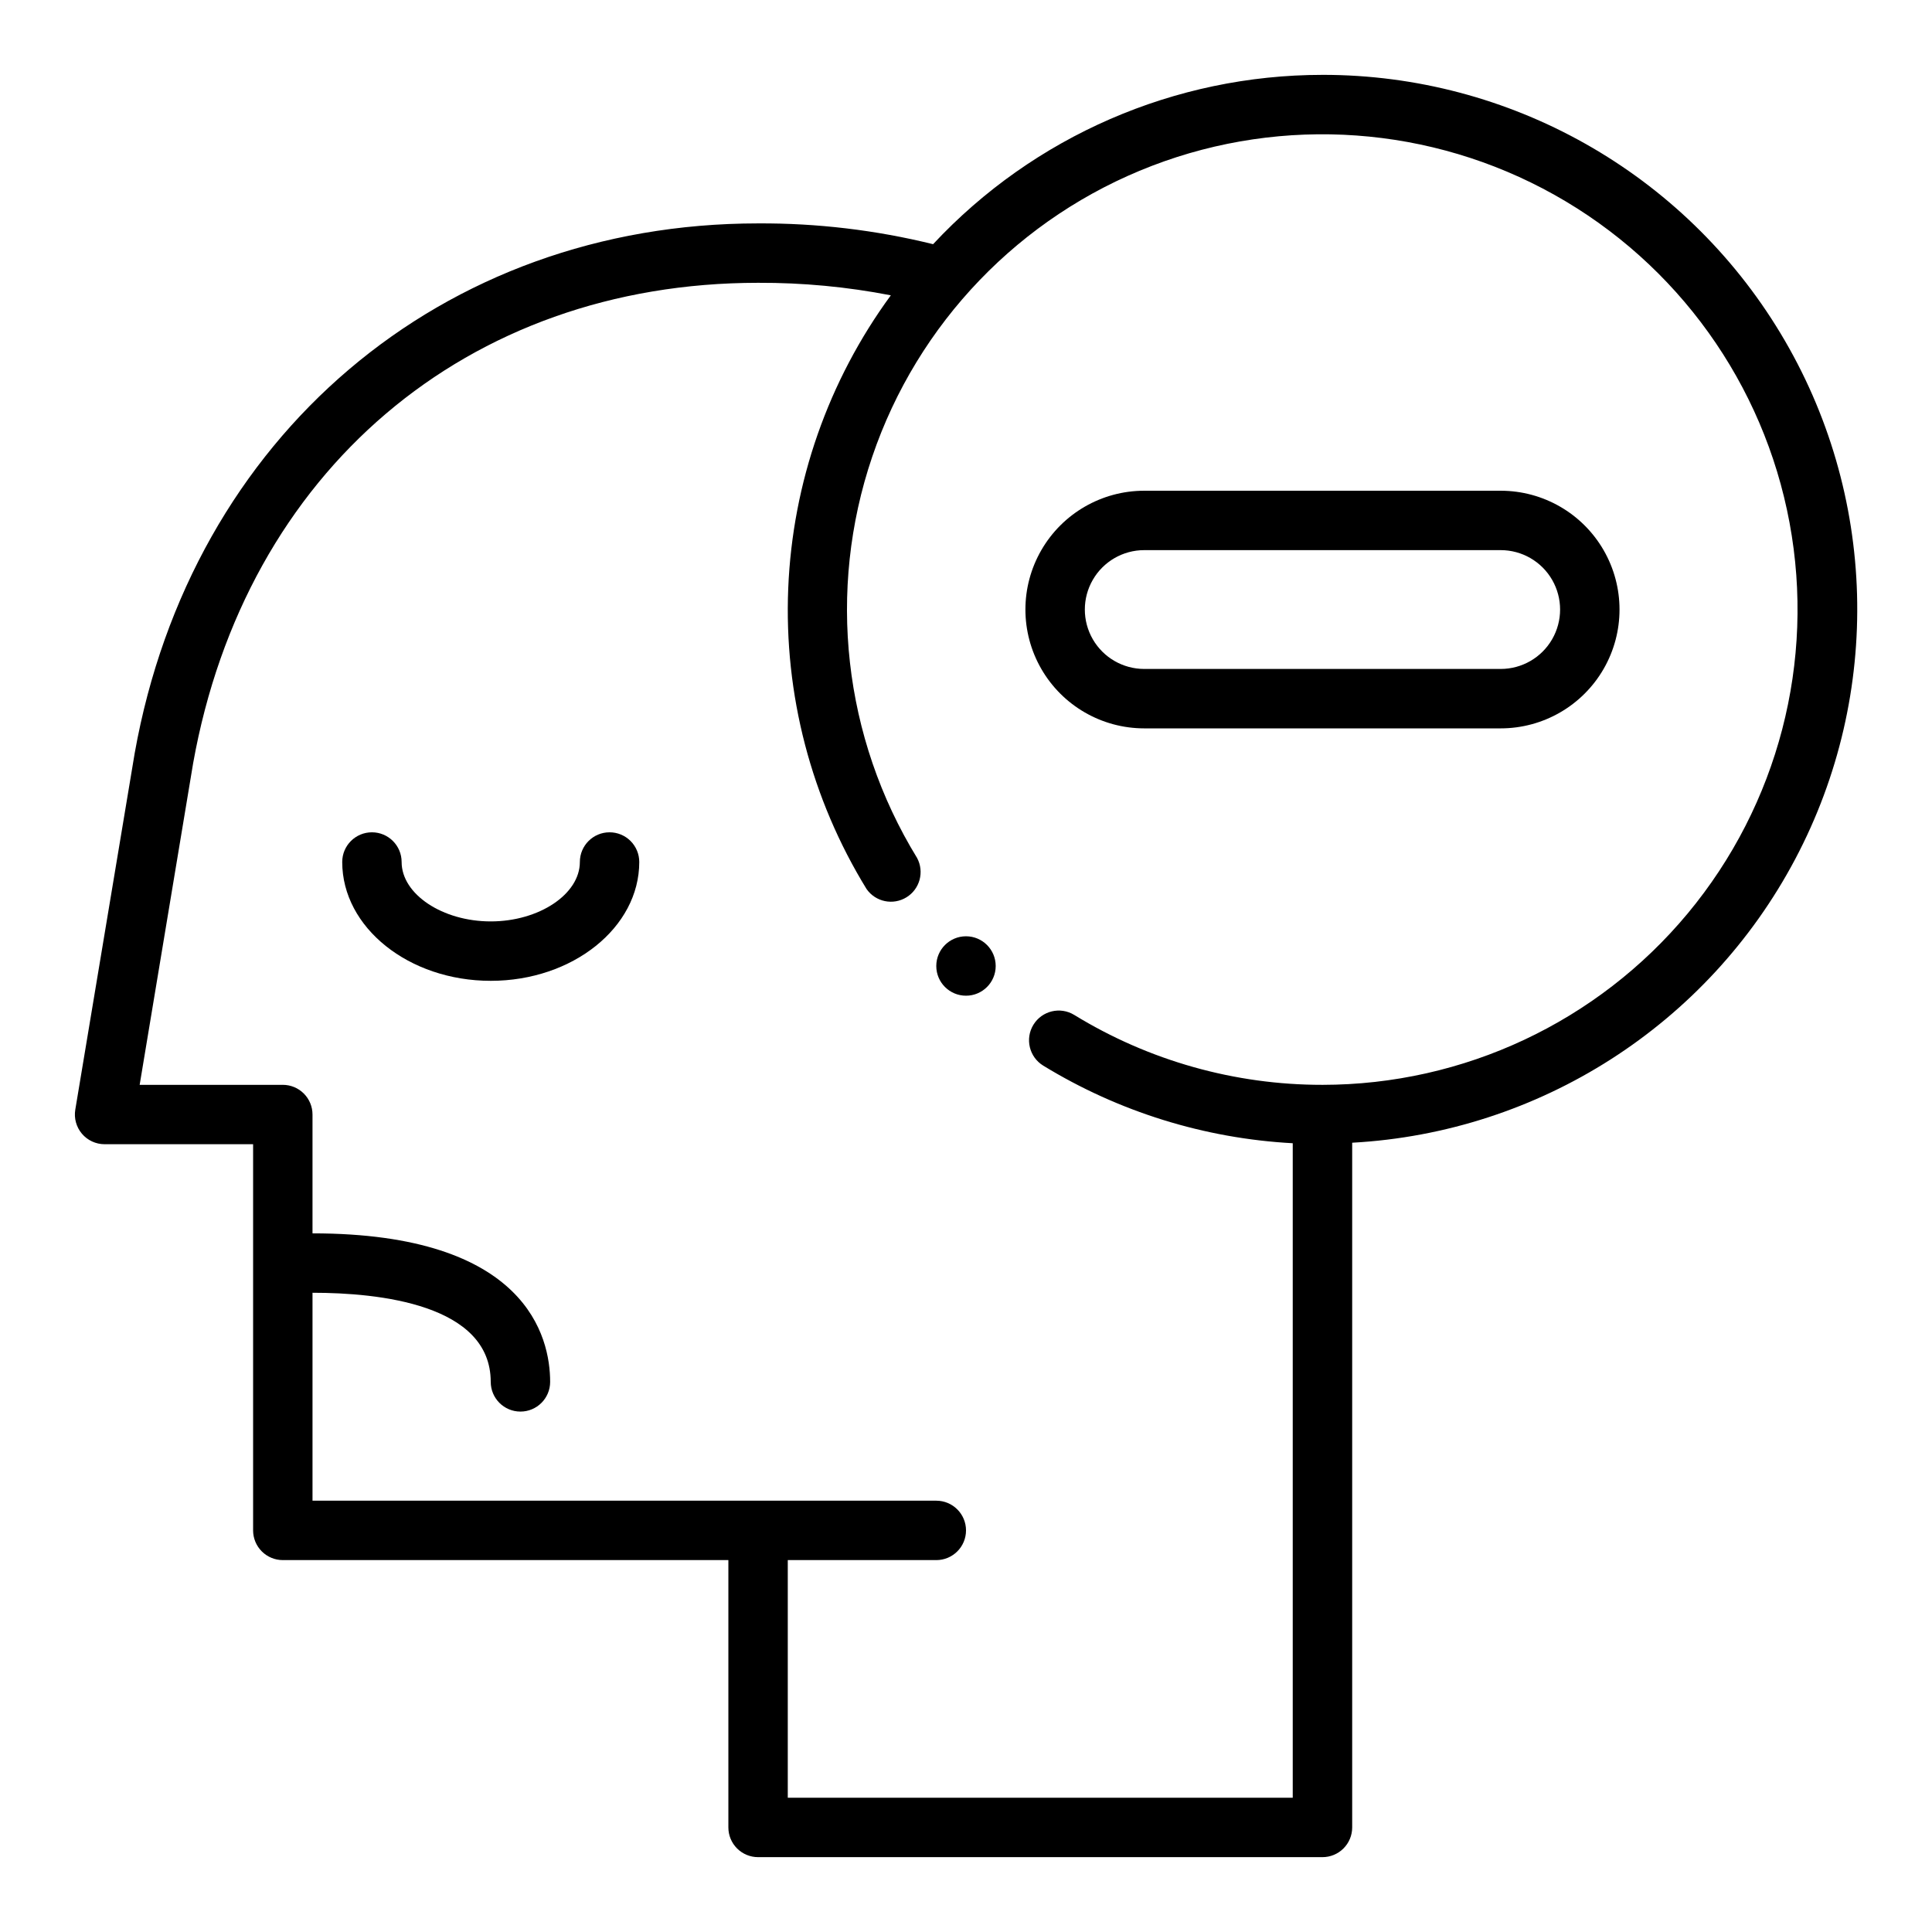 <?xml version="1.0" encoding="UTF-8"?>
<!-- Uploaded to: SVG Repo, www.svgrepo.com, Generator: SVG Repo Mixer Tools -->
<svg fill="#000000" width="800px" height="800px" version="1.1" viewBox="144 144 512 512" xmlns="http://www.w3.org/2000/svg">
 <g>
  <path d="m305.54 364.57c-4.348 0-7.871 3.523-7.871 7.871 0 8.535-10.816 15.742-23.617 15.742s-23.617-7.211-23.617-15.742c0-4.348-3.523-7.871-7.871-7.871s-7.871 3.523-7.871 7.871c0 17.367 17.656 31.488 39.359 31.488s39.359-14.121 39.359-31.488c0-2.086-0.828-4.09-2.305-5.566-1.477-1.477-3.481-2.305-5.566-2.305z"/>
  <path d="m541.7 274.05h-94.465c-11.25 0-21.645 6-27.27 15.742-5.625 9.742-5.625 21.746 0 31.488 5.625 9.742 16.02 15.746 27.27 15.746h94.465c11.25 0 21.645-6.004 27.27-15.746 5.625-9.742 5.625-21.746 0-31.488-5.625-9.742-16.02-15.742-27.27-15.742zm0 47.23h-94.465c-5.625 0-10.82-3-13.633-7.871s-2.812-10.871 0-15.742c2.812-4.875 8.008-7.875 13.633-7.875h94.465c5.625 0 10.82 3 13.633 7.875 2.812 4.871 2.812 10.871 0 15.742s-8.008 7.871-13.633 7.871z"/>
  <path d="m494.46 163.84c-39.125 0.012-76.496 16.262-103.18 44.871-15.176-3.738-30.754-5.59-46.383-5.508-83.805 0-150.2 56.387-165.2 140.39l-15.742 94.465c-0.383 2.285 0.258 4.617 1.754 6.387 1.496 1.766 3.691 2.785 6.008 2.785h39.359v102.34c0 2.09 0.828 4.09 2.305 5.566 1.477 1.477 3.481 2.305 5.566 2.305h118.08v70.852c0 2.086 0.828 4.09 2.305 5.566 1.477 1.473 3.477 2.305 5.566 2.305h149.57c2.09 0 4.094-0.832 5.566-2.305 1.477-1.477 2.309-3.481 2.309-5.566v-181.46c49.605-2.719 94.156-31.238 117.4-75.148 23.238-43.91 21.77-96.785-3.879-139.34-25.645-42.551-71.711-68.547-121.39-68.508zm0 267.65v0.004c-23.211 0.023-45.98-6.391-65.77-18.523-3.707-2.273-8.555-1.109-10.828 2.602-2.269 3.707-1.105 8.555 2.602 10.828 19.996 12.234 42.719 19.301 66.125 20.57v173.45h-133.82v-62.977h39.359c4.348 0 7.875-3.523 7.875-7.871s-3.527-7.871-7.875-7.871h-165.31v-55.105c17.641 0 47.23 3.07 47.23 23.617h0.004c0 4.348 3.523 7.871 7.871 7.871 4.348 0 7.871-3.523 7.871-7.871 0-11.809-6.133-39.359-62.977-39.359v-31.488c0-2.09-0.828-4.09-2.305-5.566-1.477-1.477-3.477-2.305-5.566-2.305h-37.934l14.168-85.207c13.848-77.352 72.574-127.34 149.72-127.34 11.805-0.047 23.59 1.062 35.18 3.316-16.578 22.621-26.047 49.668-27.191 77.691-1.145 28.023 6.082 55.754 20.762 79.652 2.391 3.414 7.027 4.375 10.574 2.188 3.551-2.184 4.781-6.758 2.809-10.43-19.559-31.902-23.918-70.852-11.895-106.29 12.02-35.438 39.176-63.691 74.109-77.113 34.93-13.418 74.023-10.609 106.68 7.668 32.656 18.273 55.492 50.121 62.324 86.914 6.832 36.793-3.047 74.715-26.965 103.5-23.918 28.781-59.395 45.434-96.816 45.453z"/>
  <path d="m407.87 400c0 4.348-3.523 7.871-7.871 7.871s-7.875-3.523-7.875-7.871 3.527-7.875 7.875-7.875 7.871 3.527 7.871 7.875"/>
 </g>
</svg>